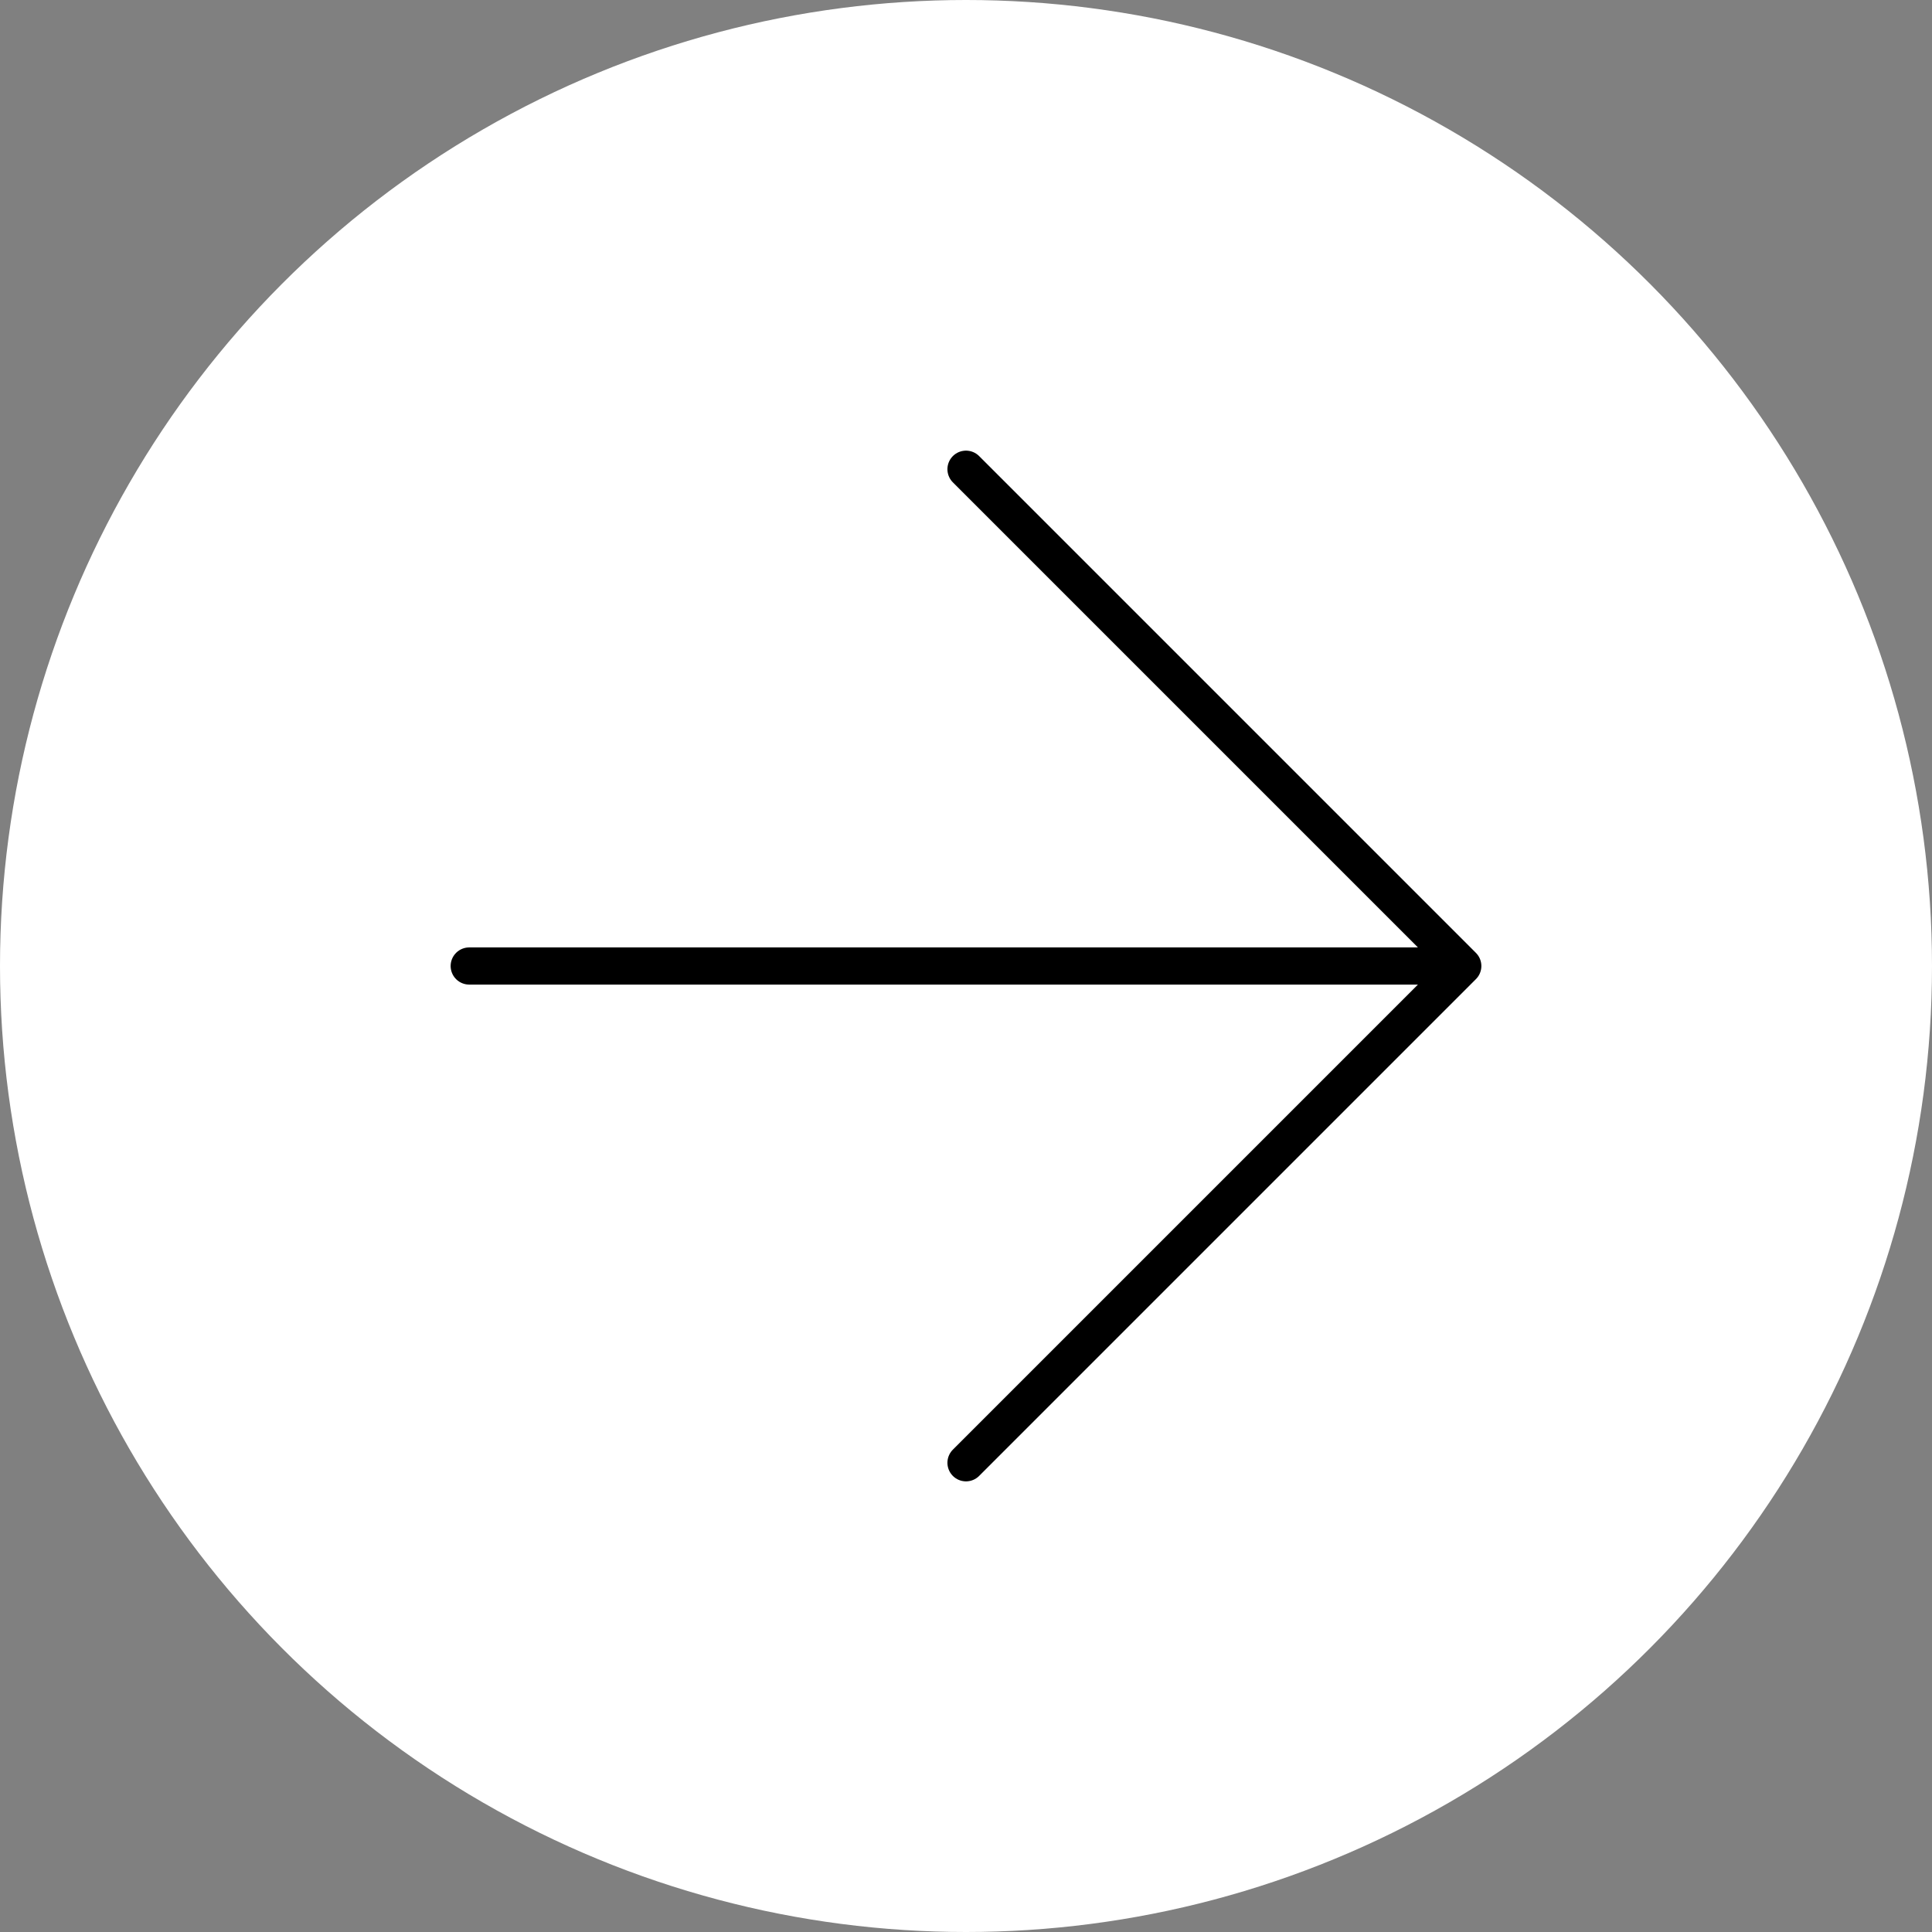 <?xml version="1.0" encoding="UTF-8"?> <svg xmlns="http://www.w3.org/2000/svg" width="52" height="52" viewBox="0 0 52 52" fill="none"><rect x="0" y="0" width="52" height="52" fill="#808080" stroke="none"/><circle cx="26" cy="26" r="26" fill="white"></circle><path d="M12.629 26H39.371M39.371 26L26 12.629M39.371 26L26 39.371" stroke="black" stroke-linecap="round"></path></svg> 